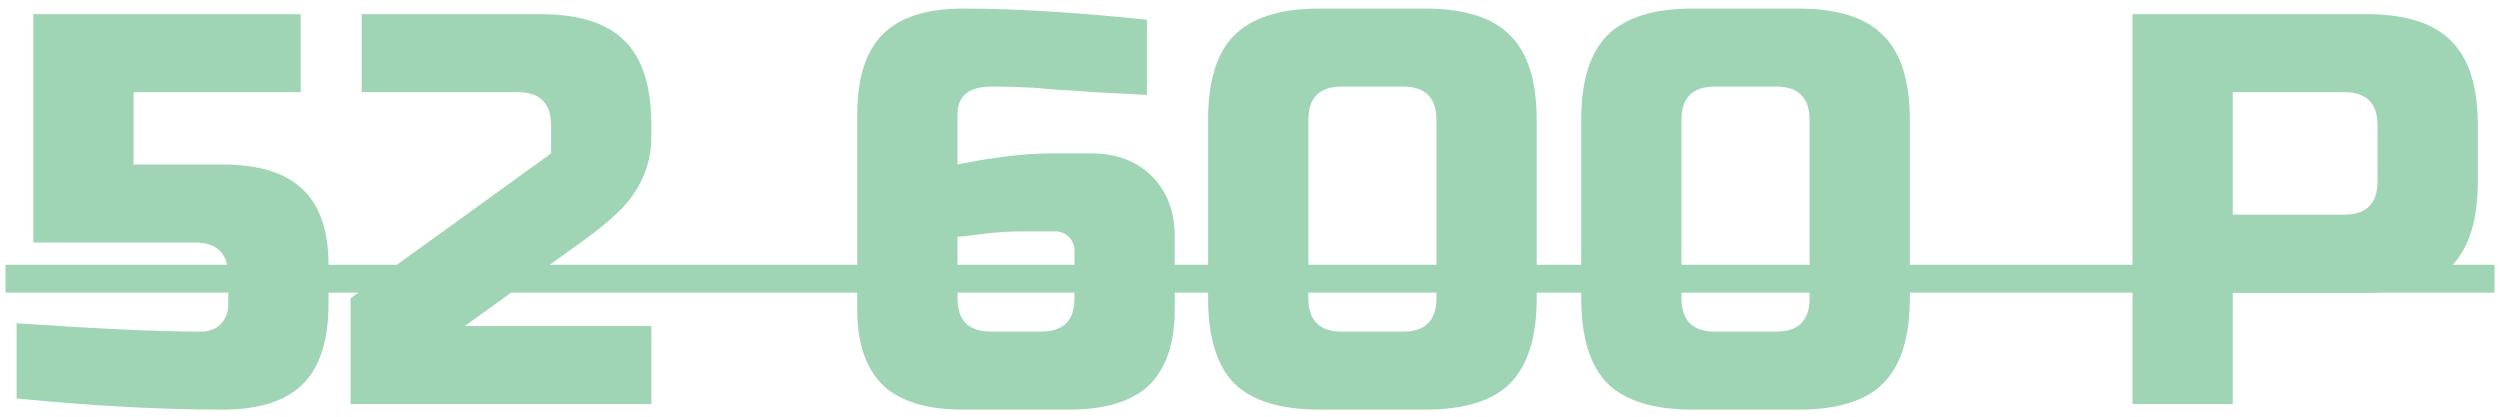 <?xml version="1.0" encoding="UTF-8"?> <svg xmlns="http://www.w3.org/2000/svg" width="198" height="33" viewBox="0 0 198 33" fill="none"> <path d="M17.638 32.441C12.726 32.441 7.286 32.147 1.316 31.559V25.604C7.815 26.045 12.668 26.265 15.873 26.265C16.55 26.265 17.079 26.074 17.461 25.692C17.873 25.28 18.079 24.736 18.079 24.06V21.854C18.079 20.09 17.197 19.207 15.432 19.207H2.639V1.121H23.814V7.297H10.58V13.031H17.638C20.52 13.031 22.637 13.693 23.99 15.017C25.343 16.311 26.019 18.296 26.019 20.972V24.06C26.019 26.942 25.343 29.059 23.99 30.412C22.637 31.765 20.52 32.441 17.638 32.441Z" fill="#9FD5B4"></path> <path d="M51.588 10.826C51.588 13.325 50.529 15.487 48.412 17.31C47.765 17.869 47.059 18.428 46.294 18.987L36.81 25.824H51.588V32H27.767V23.619L43.648 12.149V9.944C43.648 8.179 42.765 7.297 41.001 7.297H28.649V1.121H42.765C45.853 1.121 48.088 1.827 49.47 3.238C50.882 4.62 51.588 6.856 51.588 9.944V10.826Z" fill="#9FD5B4"></path> <path d="M76.276 0.68C80.305 0.68 85.157 0.974 90.833 1.562V7.517C89.216 7.429 87.834 7.356 86.687 7.297C85.569 7.208 84.643 7.15 83.907 7.12C83.202 7.061 82.496 7.003 81.79 6.944C80.614 6.885 79.525 6.856 78.526 6.856C76.732 6.856 75.835 7.591 75.835 9.061V13.031C78.687 12.443 81.187 12.149 83.334 12.149H86.422C88.422 12.149 90.025 12.752 91.23 13.958C92.436 15.164 93.039 16.766 93.039 18.766V24.501C93.039 27.177 92.362 29.177 91.01 30.5C89.657 31.794 87.54 32.441 84.657 32.441H76.276C73.394 32.441 71.276 31.794 69.924 30.5C68.571 29.177 67.894 27.177 67.894 24.501V9.061C67.894 6.179 68.571 4.062 69.924 2.709C71.276 1.356 73.394 0.68 76.276 0.68ZM81.128 18.325C80.011 18.325 78.981 18.384 78.04 18.502C77.129 18.619 76.394 18.707 75.835 18.766V23.619C75.835 25.383 76.717 26.265 78.481 26.265H82.452C84.216 26.265 85.099 25.383 85.099 23.619V19.869C85.099 19.428 84.951 19.06 84.657 18.766C84.363 18.472 83.996 18.325 83.555 18.325H81.128Z" fill="#9FD5B4"></path> <path d="M113.767 9.502C113.767 7.738 112.885 6.856 111.12 6.856H106.268C104.503 6.856 103.621 7.738 103.621 9.502V23.619C103.621 25.383 104.503 26.265 106.268 26.265H111.12C112.885 26.265 113.767 25.383 113.767 23.619V9.502ZM121.707 23.619C121.707 26.707 121.002 28.956 119.59 30.368C118.208 31.75 115.973 32.441 112.885 32.441H104.503C101.415 32.441 99.165 31.75 97.754 30.368C96.372 28.956 95.681 26.707 95.681 23.619V9.502C95.681 6.414 96.372 4.179 97.754 2.797C99.165 1.385 101.415 0.68 104.503 0.68H112.885C115.973 0.68 118.208 1.385 119.59 2.797C121.002 4.179 121.707 6.414 121.707 9.502V23.619Z" fill="#9FD5B4"></path> <path d="M143.32 9.502C143.32 7.738 142.437 6.856 140.673 6.856H135.82C134.056 6.856 133.173 7.738 133.173 9.502V23.619C133.173 25.383 134.056 26.265 135.82 26.265H140.673C142.437 26.265 143.32 25.383 143.32 23.619V9.502ZM151.26 23.619C151.26 26.707 150.554 28.956 149.143 30.368C147.76 31.75 145.525 32.441 142.437 32.441H134.056C130.968 32.441 128.718 31.75 127.306 30.368C125.924 28.956 125.233 26.707 125.233 23.619V9.502C125.233 6.414 125.924 4.179 127.306 2.797C128.718 1.385 130.968 0.68 134.056 0.68H142.437C145.525 0.68 147.76 1.385 149.143 2.797C150.554 4.179 151.26 6.414 151.26 9.502V23.619Z" fill="#9FD5B4"></path> <path d="M168.893 1.121H187.421C190.509 1.121 192.744 1.827 194.126 3.238C195.538 4.62 196.244 6.856 196.244 9.944V14.355C196.244 17.443 195.538 19.693 194.126 21.104C192.744 22.486 190.509 23.177 187.421 23.177H176.834V32H168.893V1.121ZM188.303 9.944C188.303 8.179 187.421 7.297 185.656 7.297H176.834V17.002H185.656C187.421 17.002 188.303 16.119 188.303 14.355V9.944Z" fill="#9FD5B4"></path> <path d="M0.434 20.972H197.567V23.177H0.434V20.972Z" fill="#9FD5B4"></path> </svg> 